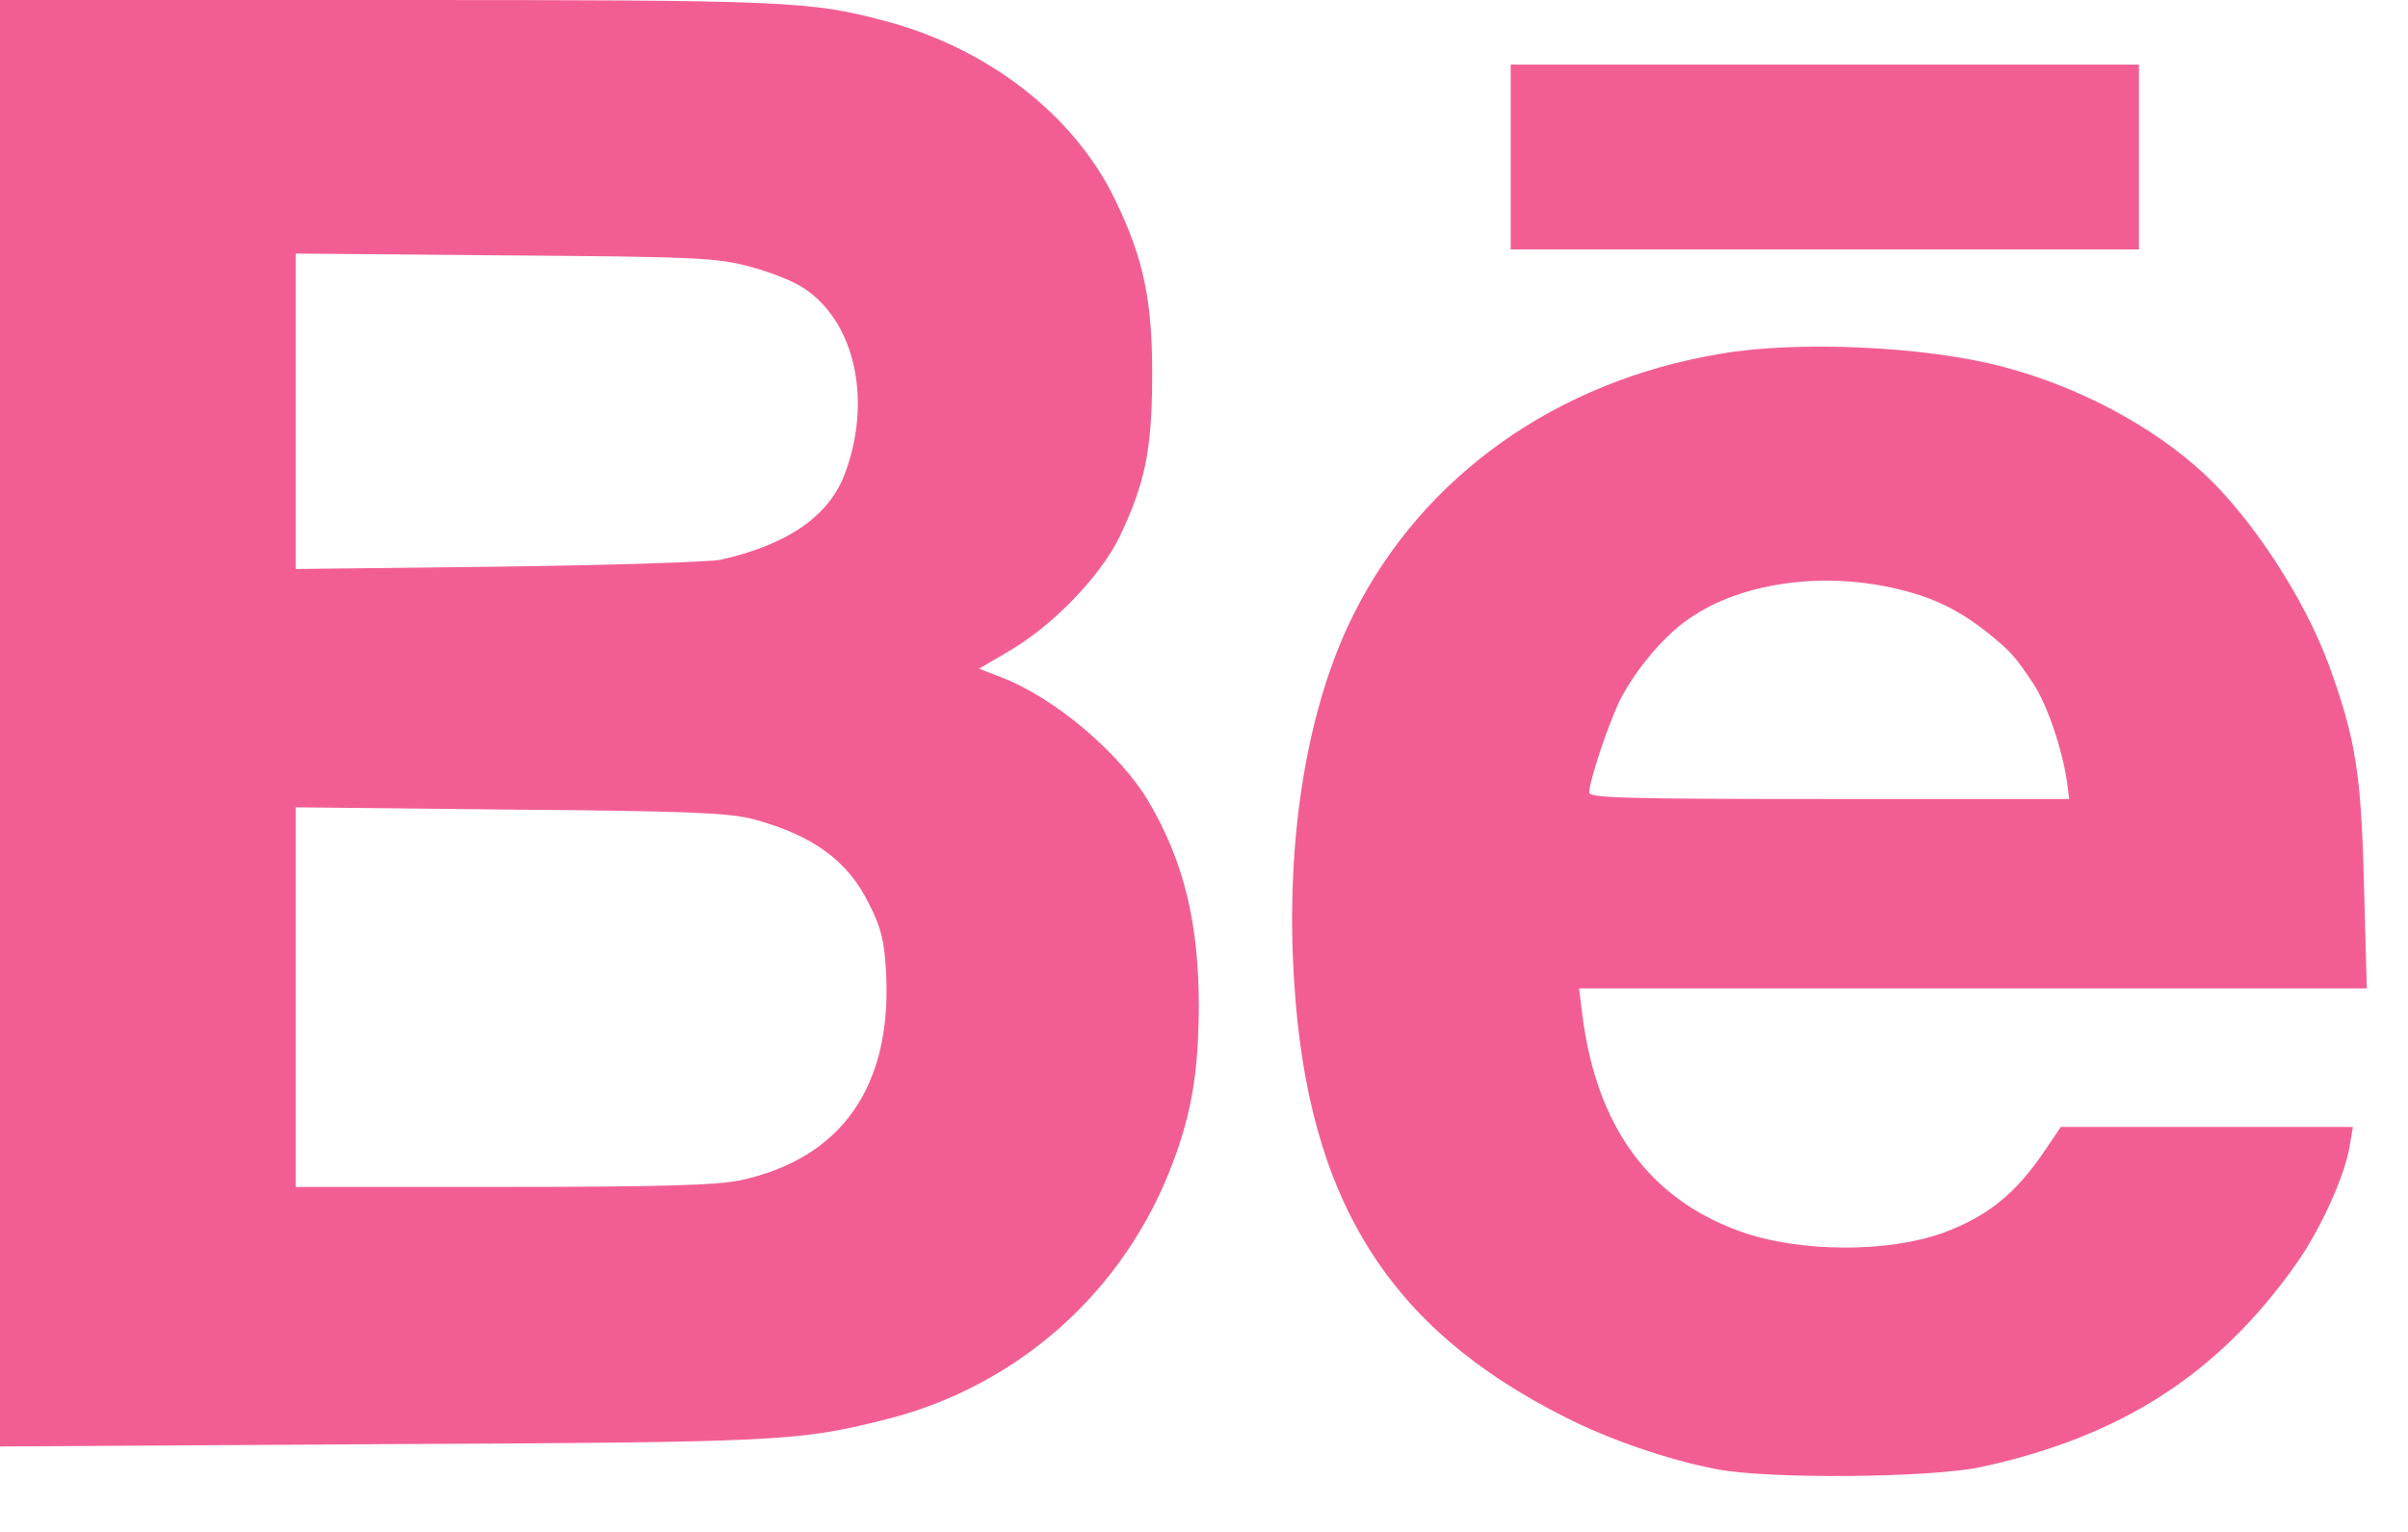 <?xml version="1.0" encoding="UTF-8"?> <svg xmlns="http://www.w3.org/2000/svg" width="33" height="21" viewBox="0 0 33 21" fill="none"> <path d="M0 9.915V19.829L5.211 19.797C10.681 19.772 10.934 19.759 12.124 19.462C13.954 19.006 15.423 17.695 16.081 15.916C16.334 15.239 16.423 14.688 16.429 13.802C16.429 12.656 16.227 11.82 15.746 10.997C15.347 10.32 14.448 9.56 13.713 9.281L13.416 9.167L13.815 8.933C14.429 8.579 15.087 7.895 15.353 7.338C15.695 6.61 15.784 6.166 15.79 5.191C15.796 4.134 15.676 3.552 15.283 2.741C14.726 1.583 13.542 0.658 12.118 0.285C11.098 0.013 10.769 -8.96454e-05 5.274 -8.96454e-05H0V9.915ZM10.269 3.653C10.541 3.723 10.877 3.856 11.016 3.951C11.719 4.413 11.953 5.489 11.58 6.489C11.364 7.072 10.801 7.464 9.877 7.673C9.718 7.705 8.344 7.749 6.825 7.768L4.052 7.8V5.635V3.476L6.92 3.501C9.541 3.52 9.82 3.533 10.269 3.653ZM10.307 11.225C11.136 11.447 11.618 11.795 11.909 12.39C12.08 12.726 12.118 12.896 12.143 13.333C12.226 14.897 11.529 15.885 10.136 16.182C9.813 16.246 9.079 16.271 6.888 16.271H4.052V13.669V11.067L6.983 11.098C9.427 11.117 9.972 11.143 10.307 11.225Z" fill="#F25E94"></path> <path d="M20.703 2.153V3.419H25.008H29.313V2.153V0.886H25.008H20.703V2.153Z" fill="#F25E94"></path> <path d="M23.577 4.85C21.336 5.223 19.506 6.521 18.557 8.408C17.911 9.687 17.613 11.504 17.734 13.435C17.917 16.436 19.019 18.208 21.456 19.43C22.052 19.734 22.862 20.013 23.52 20.139C24.217 20.279 26.477 20.26 27.161 20.108C29.073 19.69 30.402 18.835 31.466 17.328C31.802 16.854 32.131 16.125 32.2 15.714L32.245 15.448H30.244H28.243L28.041 15.746C27.629 16.36 27.256 16.664 26.635 16.898C25.869 17.177 24.647 17.17 23.843 16.879C22.596 16.429 21.874 15.435 21.684 13.903L21.64 13.549H27.034H32.435L32.397 12.137C32.359 10.598 32.283 10.13 31.916 9.117C31.58 8.205 30.864 7.104 30.193 6.483C29.491 5.837 28.484 5.299 27.446 5.027C26.395 4.748 24.641 4.666 23.577 4.85ZM26.047 8.085C26.515 8.199 26.851 8.37 27.224 8.661C27.56 8.933 27.61 8.99 27.864 9.37C28.053 9.655 28.262 10.269 28.326 10.712L28.357 10.953H25.065C22.299 10.953 21.779 10.94 21.779 10.864C21.779 10.706 22.045 9.915 22.203 9.592C22.419 9.174 22.805 8.712 23.153 8.477C23.875 7.977 25.015 7.825 26.047 8.085Z" fill="#F25E94"></path> </svg> 